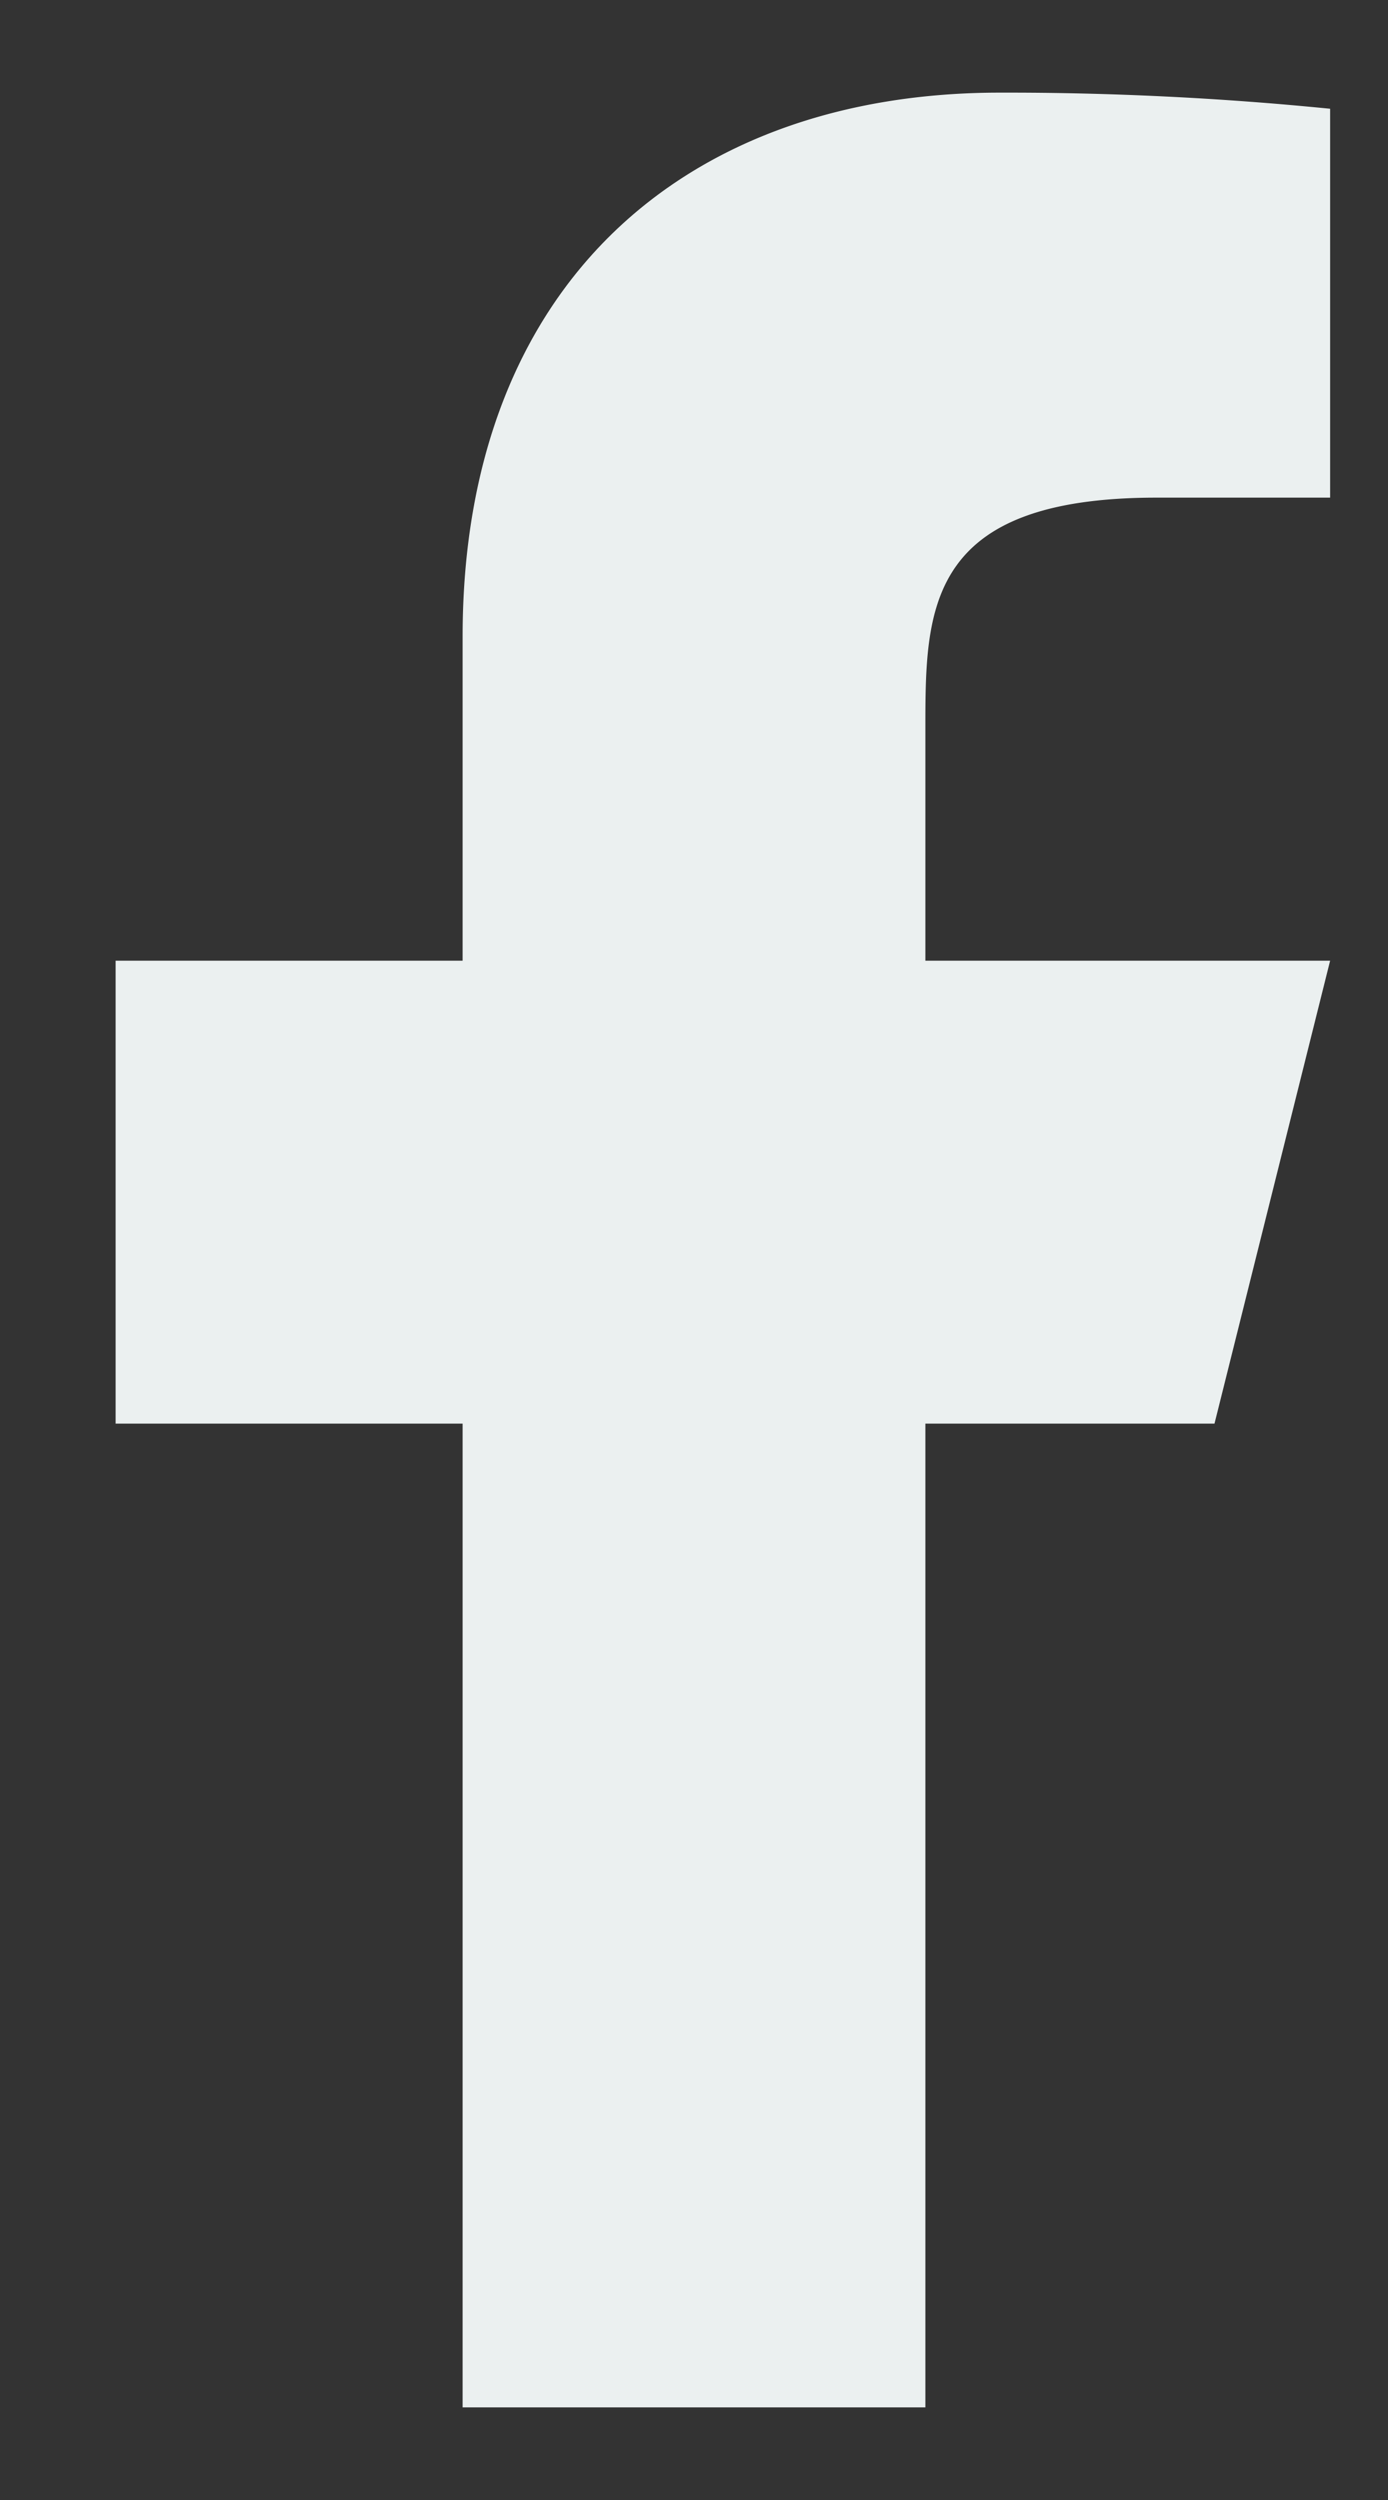 <svg width="10" height="18" viewBox="0 0 10 18" fill="none" xmlns="http://www.w3.org/2000/svg"><rect x="0" y="0" width="10" height="18" fill="#333333" stroke="none"/><path d="M6.667 10.25H8.75l.833-3.333H6.667V5.25c0-.858 0-1.667 1.666-1.667h1.25v-2.8a23.472 23.472 0 00-2.38-.116c-2.263 0-3.87 1.38-3.87 3.916v2.334h-2.5v3.333h2.5v7.083h3.334V10.25z" fill="#EBF0F0"/></svg>